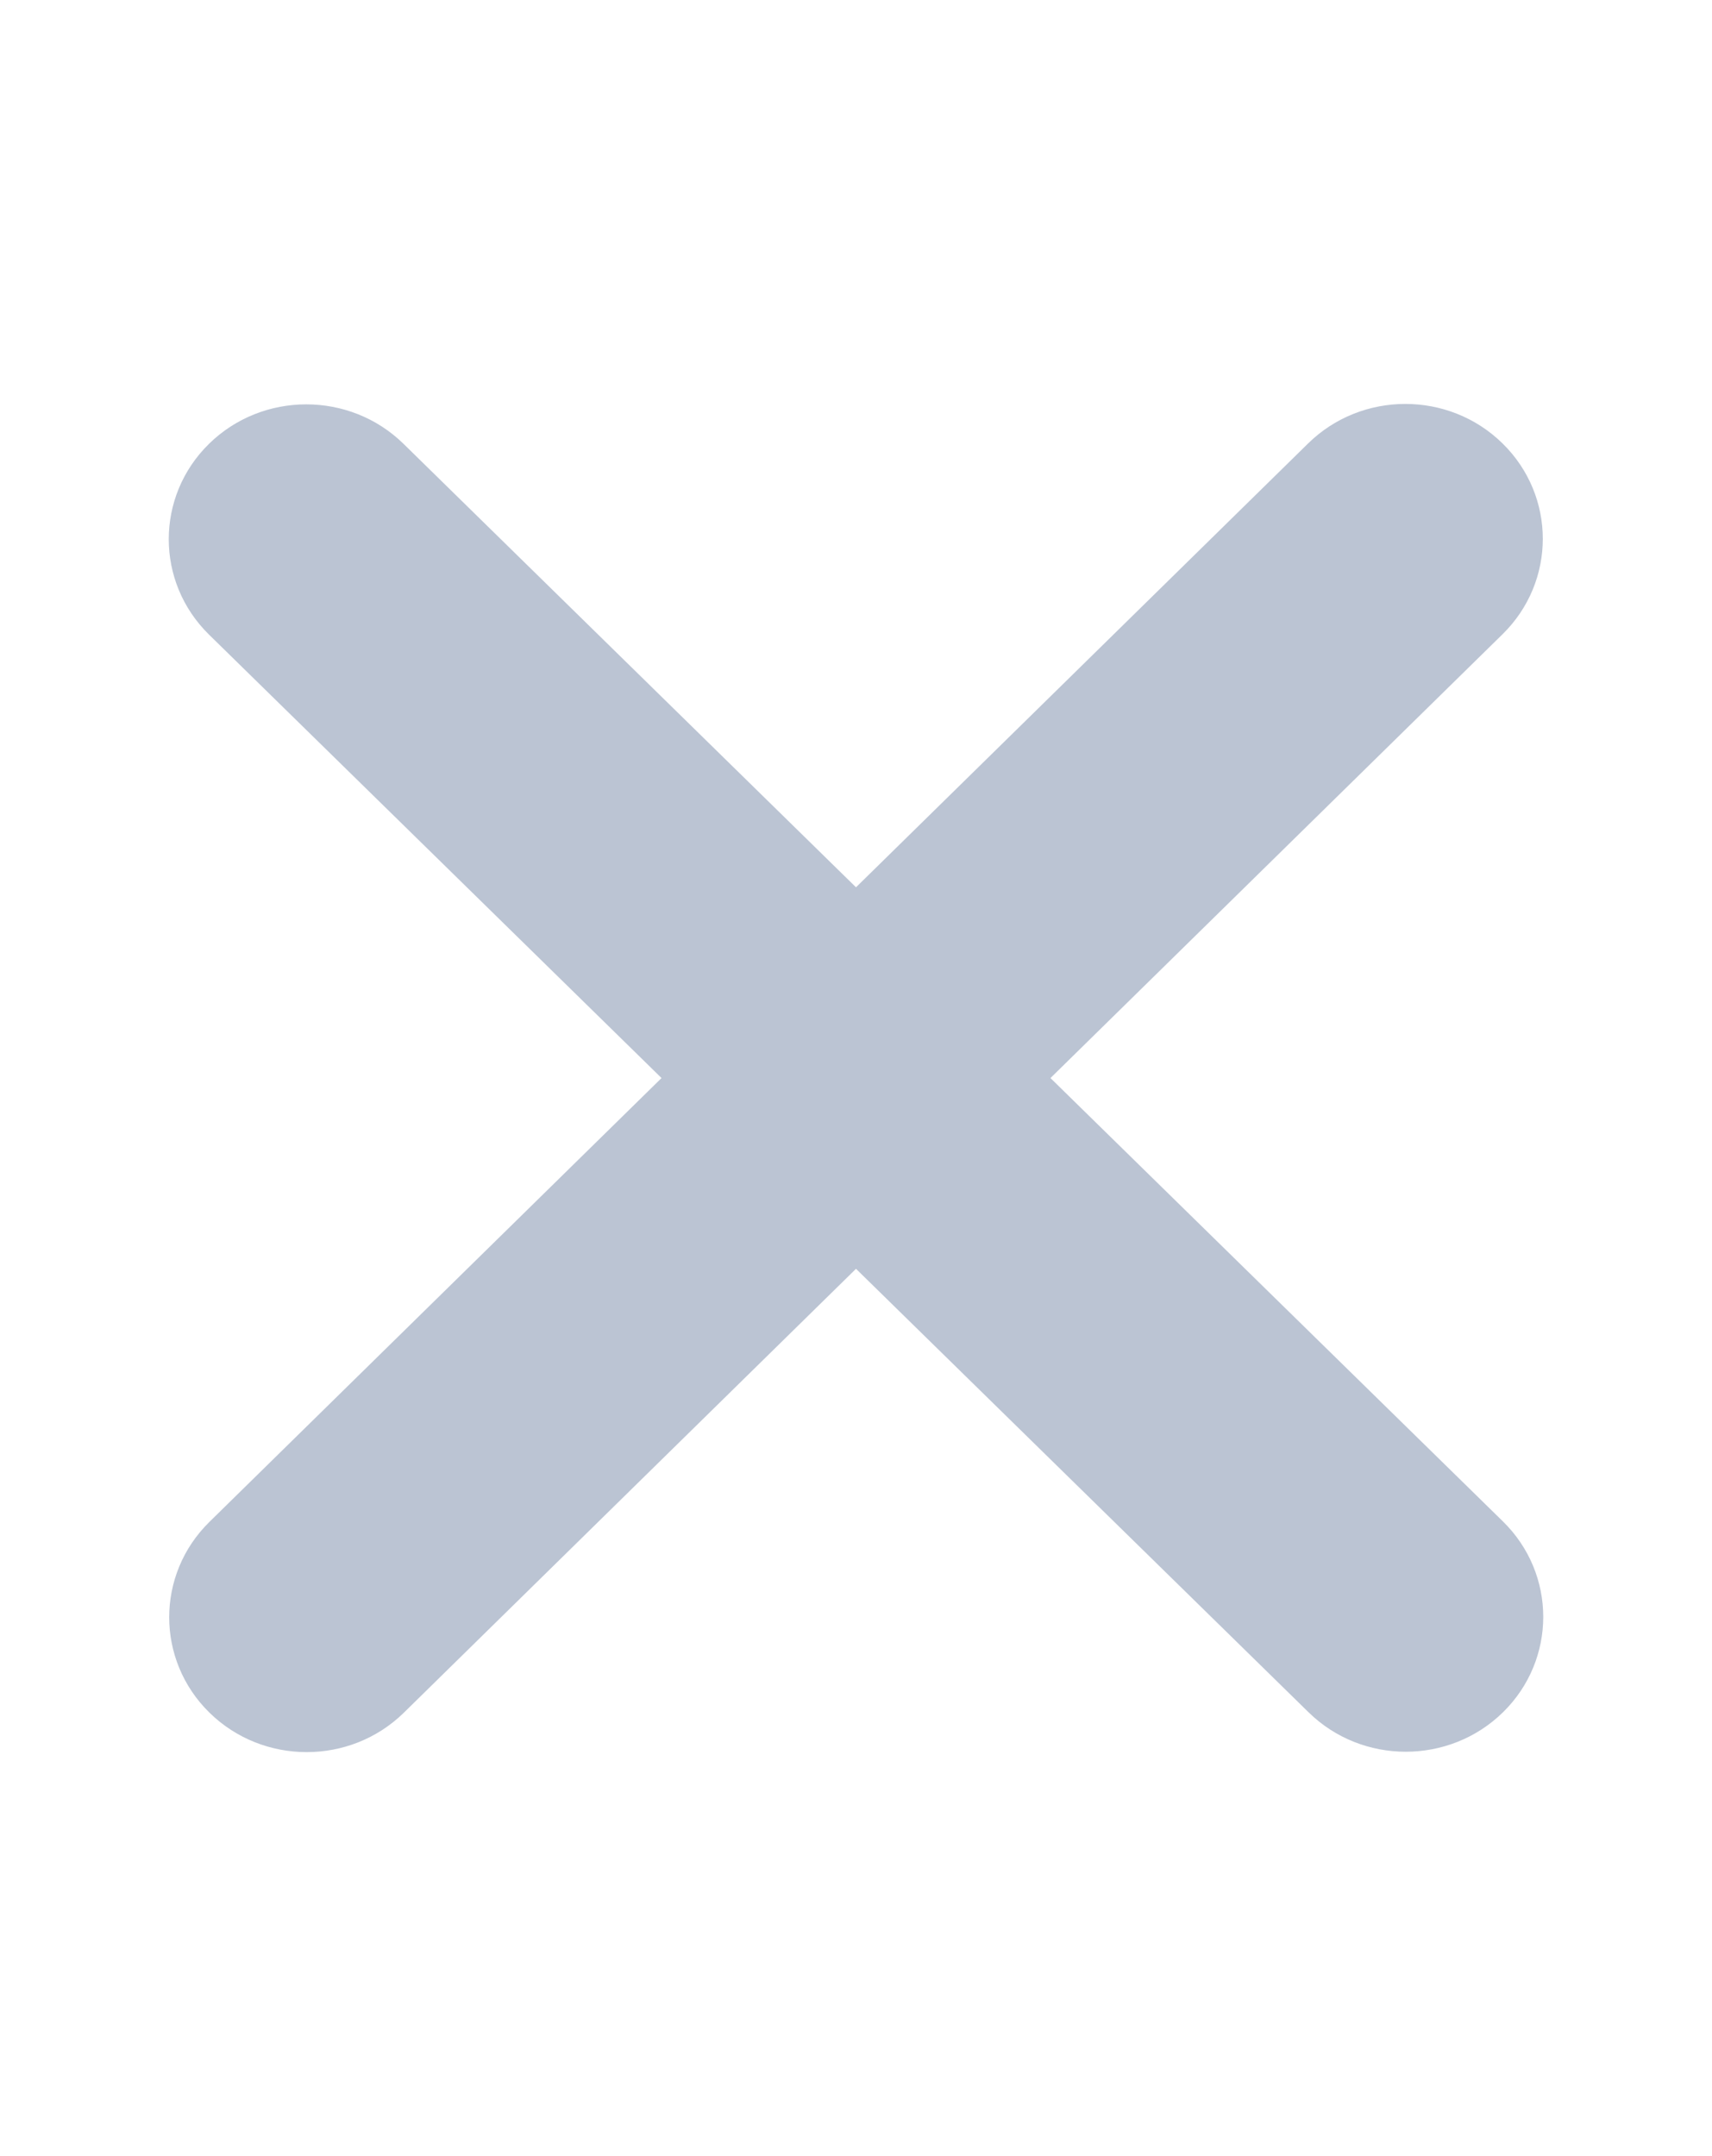 <svg width="27" height="34" viewBox="0 0 27 34" fill="none" xmlns="http://www.w3.org/2000/svg">
<path d="M23.697 10.001C24.543 9.171 24.543 7.823 23.697 6.993C22.851 6.162 21.476 6.162 20.63 6.993L13.5 13.992L6.364 6.999C5.517 6.169 4.143 6.169 3.296 6.999C2.45 7.829 2.45 9.177 3.296 10.007L10.433 17L3.303 23.999C2.457 24.829 2.457 26.177 3.303 27.007C4.15 27.837 5.524 27.837 6.37 27.007L13.5 20.008L20.637 27.001C21.483 27.831 22.857 27.831 23.704 27.001C24.55 26.171 24.55 24.823 23.704 23.993L16.567 17L23.697 10.001Z" fill="#BBC4D3"/>
</svg>
